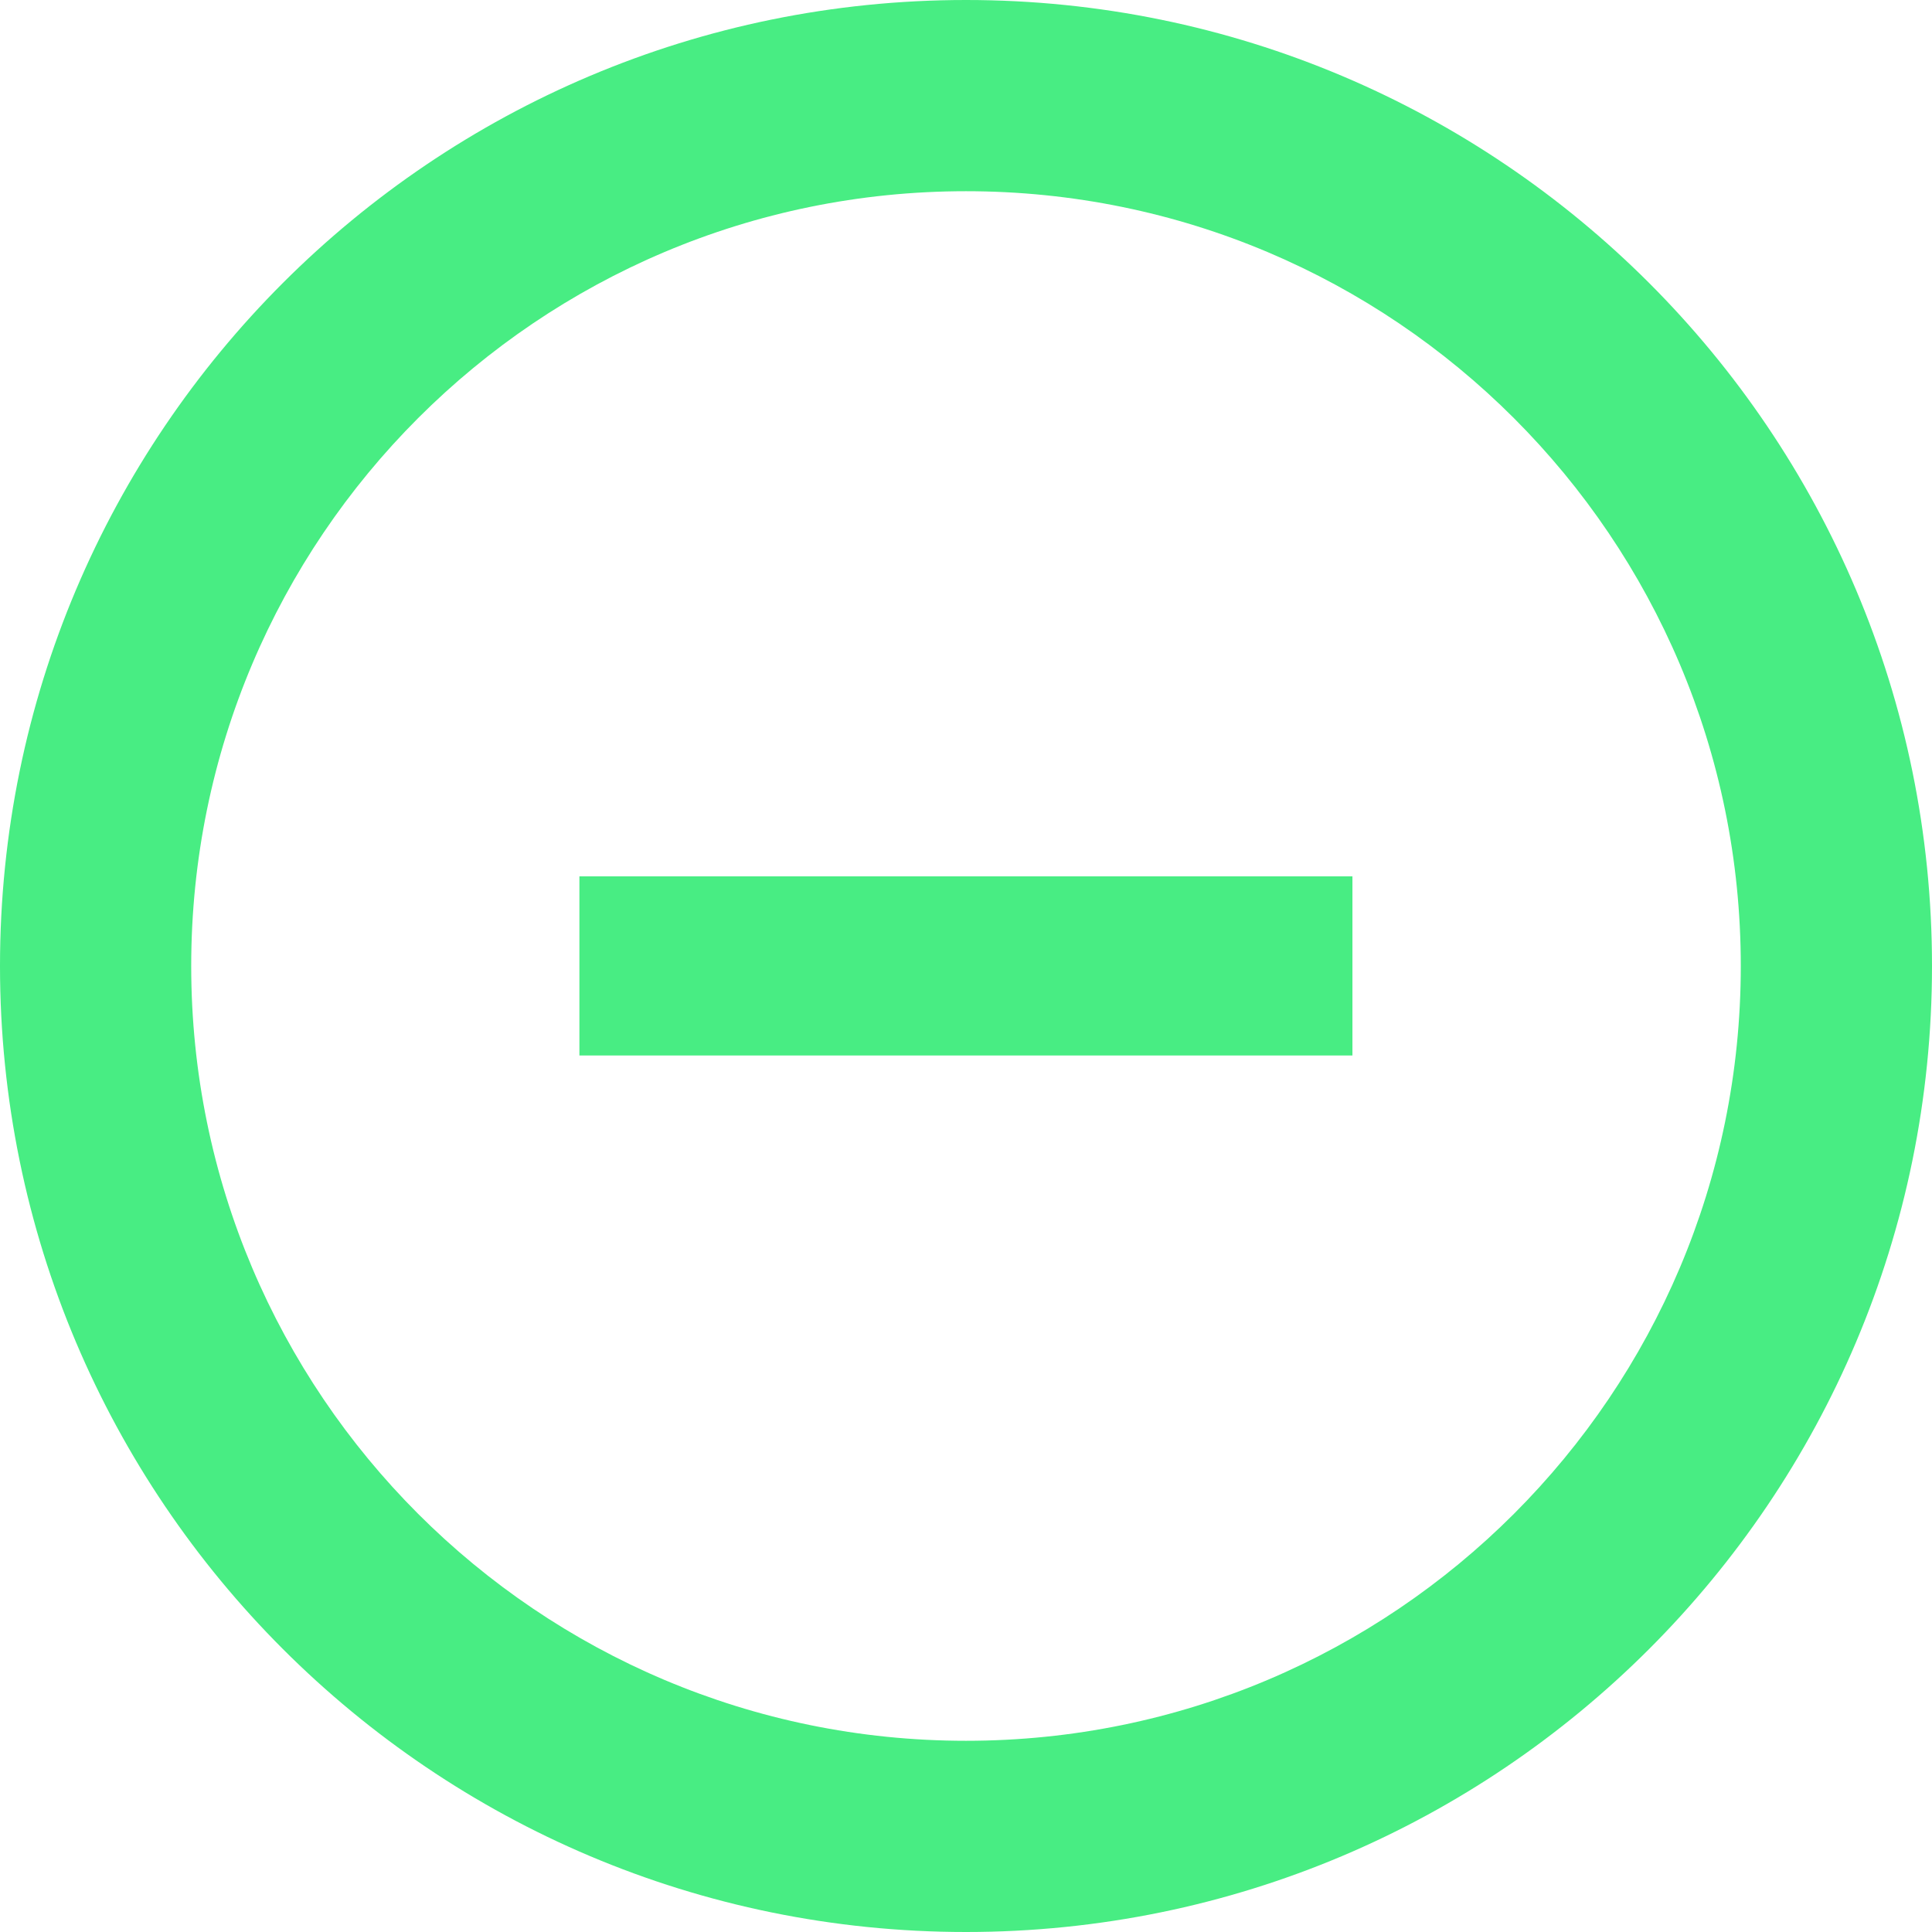<svg xmlns="http://www.w3.org/2000/svg" id="Capa_1" data-name="Capa 1" viewBox="0 0 120.44 120.44"><defs><style>.cls-1{fill:#48ed83}</style></defs><path d="M60.22 0C26.96 0 0 26.96 0 60.22s26.96 60.22 60.22 60.22 60.22-26.96 60.22-60.22S93.48 0 60.22 0Zm0 108.52c-26.67 0-48.3-21.62-48.3-48.3s21.62-48.3 48.3-48.3 48.3 21.62 48.3 48.3-21.62 48.3-48.3 48.3Z" class="cls-1"/><path d="M36.12 54.63h48.19V65.8H36.12z" class="cls-1"/></svg>